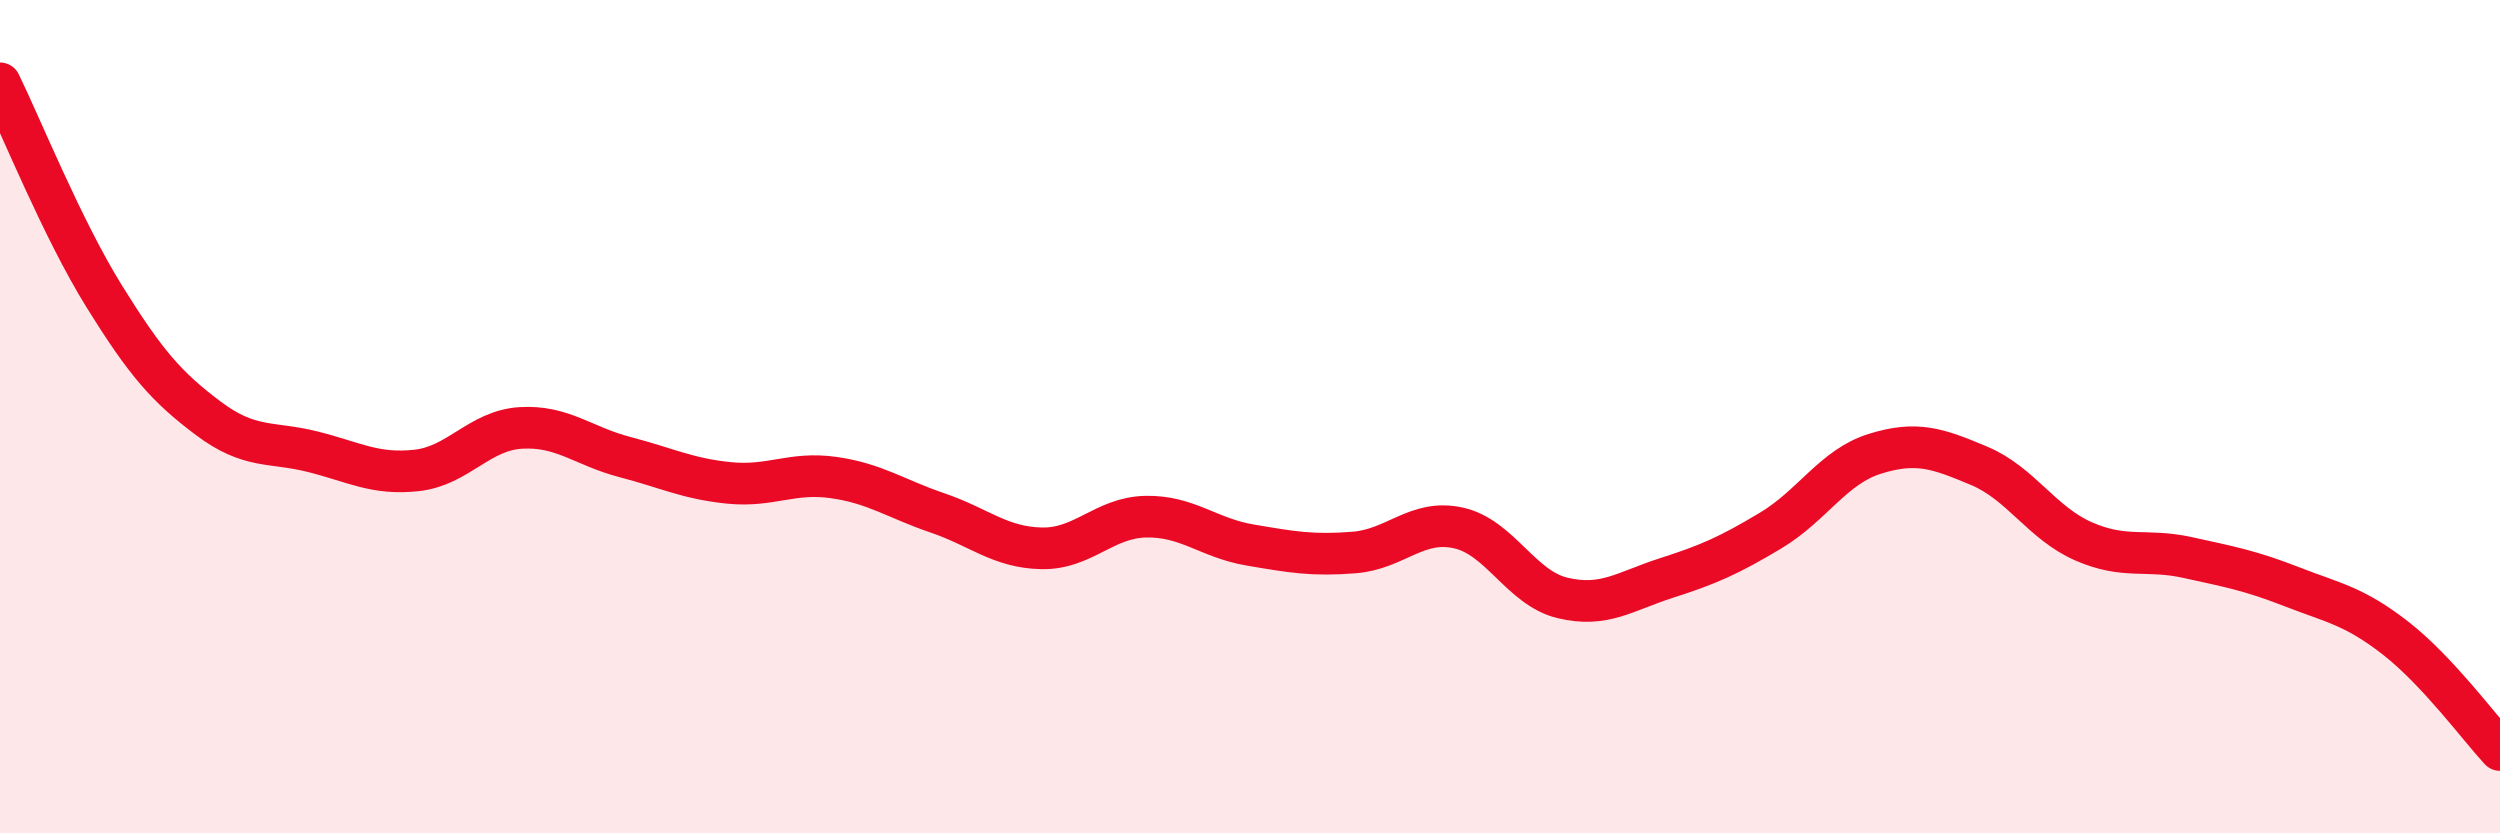 
    <svg width="60" height="20" viewBox="0 0 60 20" xmlns="http://www.w3.org/2000/svg">
      <path
        d="M 0,2 C 0.5,3.02 1.5,5.5 2.5,7.11 C 3.5,8.72 4,9.29 5,10.04 C 6,10.79 6.5,10.59 7.5,10.84 C 8.5,11.09 9,11.4 10,11.29 C 11,11.18 11.5,10.33 12.5,10.27 C 13.5,10.21 14,10.71 15,10.97 C 16,11.23 16.5,11.49 17.5,11.59 C 18.5,11.69 19,11.32 20,11.46 C 21,11.6 21.5,11.97 22.5,12.31 C 23.5,12.65 24,13.14 25,13.16 C 26,13.18 26.5,12.42 27.5,12.4 C 28.5,12.38 29,12.91 30,13.08 C 31,13.25 31.5,13.34 32.5,13.26 C 33.5,13.18 34,12.45 35,12.67 C 36,12.89 36.5,14.11 37.5,14.35 C 38.5,14.59 39,14.19 40,13.87 C 41,13.55 41.5,13.33 42.5,12.73 C 43.5,12.13 44,11.2 45,10.89 C 46,10.58 46.5,10.76 47.5,11.18 C 48.5,11.6 49,12.55 50,12.99 C 51,13.43 51.5,13.16 52.5,13.38 C 53.5,13.6 54,13.69 55,14.08 C 56,14.47 56.5,14.54 57.5,15.32 C 58.5,16.1 59.5,17.46 60,18L60 20L0 20Z"
        fill="#EB0A25"
        opacity="0.1"
        stroke-linecap="round"
        stroke-linejoin="round"
      />
      <path
        d="M 0,2 C 0.5,3.02 1.5,5.5 2.5,7.11 C 3.5,8.72 4,9.29 5,10.04 C 6,10.79 6.5,10.59 7.5,10.84 C 8.5,11.09 9,11.4 10,11.29 C 11,11.18 11.5,10.33 12.5,10.27 C 13.5,10.21 14,10.71 15,10.97 C 16,11.23 16.5,11.49 17.5,11.59 C 18.5,11.69 19,11.32 20,11.46 C 21,11.6 21.5,11.97 22.5,12.31 C 23.5,12.65 24,13.14 25,13.16 C 26,13.18 26.5,12.42 27.5,12.4 C 28.5,12.38 29,12.91 30,13.08 C 31,13.25 31.5,13.34 32.5,13.26 C 33.5,13.18 34,12.45 35,12.67 C 36,12.89 36.5,14.11 37.5,14.35 C 38.5,14.59 39,14.19 40,13.87 C 41,13.55 41.5,13.33 42.5,12.73 C 43.5,12.13 44,11.2 45,10.89 C 46,10.58 46.5,10.76 47.5,11.18 C 48.5,11.6 49,12.55 50,12.99 C 51,13.43 51.5,13.16 52.5,13.38 C 53.5,13.6 54,13.69 55,14.08 C 56,14.47 56.5,14.54 57.5,15.32 C 58.5,16.1 59.5,17.46 60,18"
        stroke="#EB0A25"
        stroke-width="1"
        fill="none"
        stroke-linecap="round"
        stroke-linejoin="round"
      />
    </svg>
  